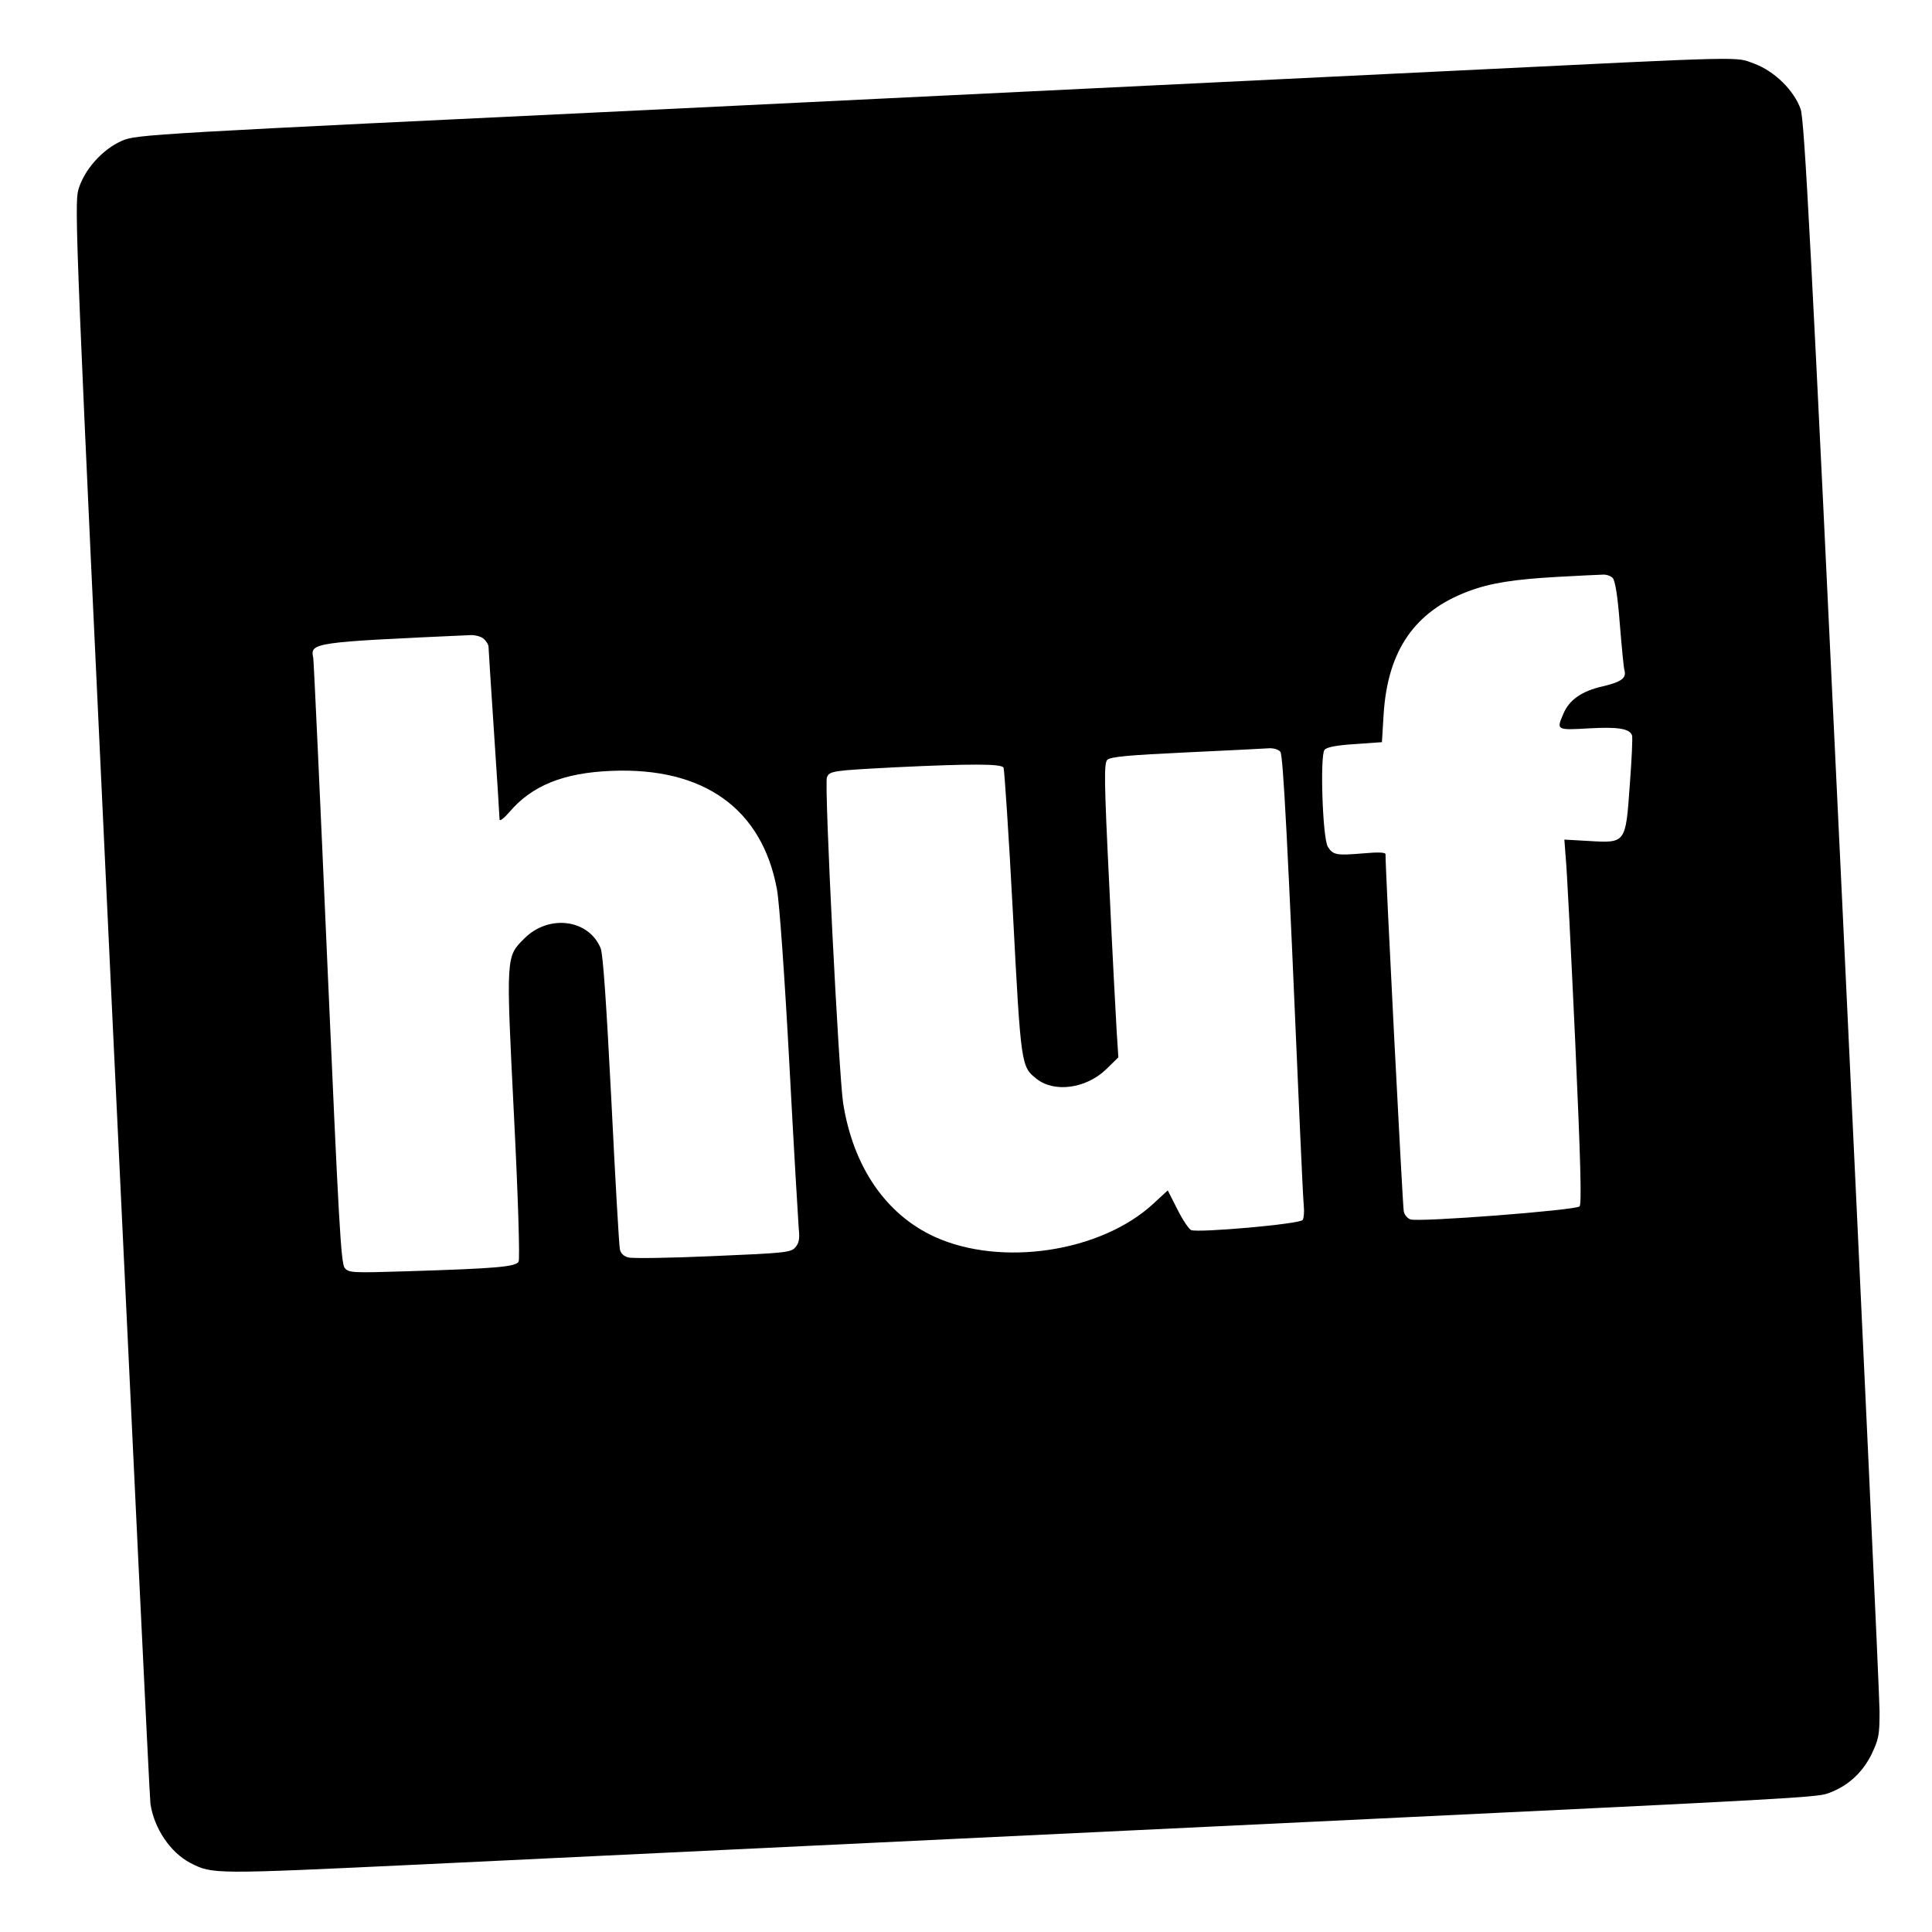 <?xml version="1.0" standalone="no"?>
<!DOCTYPE svg PUBLIC "-//W3C//DTD SVG 20010904//EN"
 "http://www.w3.org/TR/2001/REC-SVG-20010904/DTD/svg10.dtd">
<svg version="1.0" xmlns="http://www.w3.org/2000/svg"
 width="700pt" height="700pt" viewBox="0 0 700 700"
 preserveAspectRatio="xMidYMid meet">
<g transform="translate(0,700) scale(0.1,-0.1)"
fill="#000000" stroke="none">
<path d="M5275 6744 c-489 -24 -1765 -86 -2835 -138 -1901 -91 -1946 -93
-1998 -116 -71 -31 -137 -105 -158 -177 -15 -51 -9 -205 120 -2931 75 -1582
138 -2895 141 -2917 13 -89 72 -177 145 -215 81 -41 79 -41 840 -5 671 32
1184 57 3445 165 1503 72 1608 78 1647 92 71 25 123 72 157 138 28 58 31 72
31 159 0 53 -61 1369 -135 2926 -114 2405 -137 2837 -151 2880 -24 67 -93 136
-167 164 -72 26 -1 28 -1082 -25z m568 -1838 c9 -10 18 -63 26 -168 7 -84 14
-160 17 -168 7 -27 -12 -41 -80 -57 -75 -17 -121 -49 -142 -100 -25 -58 -25
-59 93 -52 106 6 147 -1 156 -25 3 -6 -1 -88 -8 -180 -15 -212 -14 -211 -149
-203 l-88 5 5 -67 c4 -36 19 -333 34 -658 20 -443 24 -596 16 -604 -14 -14
-584 -58 -613 -47 -11 4 -22 17 -24 30 -4 18 -67 1244 -66 1293 0 7 -27 8 -82
3 -96 -8 -108 -6 -127 24 -19 30 -29 331 -12 351 7 10 45 17 110 21 l98 7 6
99 c14 232 112 375 308 448 80 30 165 43 324 52 77 4 150 8 162 8 12 1 28 -4
36 -12z m-4089 -222 c9 -8 16 -21 16 -27 0 -7 9 -147 20 -312 11 -165 20 -306
20 -314 0 -8 16 4 35 26 82 97 197 143 370 150 335 14 546 -137 600 -429 9
-48 28 -317 45 -633 16 -302 32 -571 34 -597 4 -35 1 -52 -12 -67 -16 -19 -37
-21 -297 -32 -155 -7 -293 -9 -308 -5 -17 4 -28 15 -31 29 -3 12 -17 256 -31
541 -18 350 -30 530 -39 551 -44 105 -188 123 -276 35 -67 -67 -67 -59 -38
-638 15 -293 22 -524 17 -533 -10 -19 -82 -25 -404 -35 -198 -6 -211 -6 -226
12 -14 16 -22 172 -63 1104 -26 597 -49 1094 -51 1106 -12 56 -4 57 572 83 17
0 39 -6 47 -15z m2885 -408 c10 -12 26 -314 71 -1366 6 -135 12 -261 14 -281
2 -20 0 -42 -4 -49 -9 -15 -376 -47 -404 -37 -8 3 -31 37 -50 75 l-35 69 -52
-48 c-190 -176 -552 -230 -793 -120 -176 81 -294 252 -331 483 -16 103 -69
1155 -59 1181 9 24 20 25 249 37 272 13 382 13 391 -1 3 -6 19 -243 34 -528
29 -555 30 -556 86 -600 64 -51 179 -35 251 34 l45 44 -6 93 c-3 51 -16 290
-27 532 -19 385 -19 440 -7 453 12 11 75 17 289 27 151 7 286 14 300 15 15 0
32 -5 38 -13z"/>
</g>
</svg>
